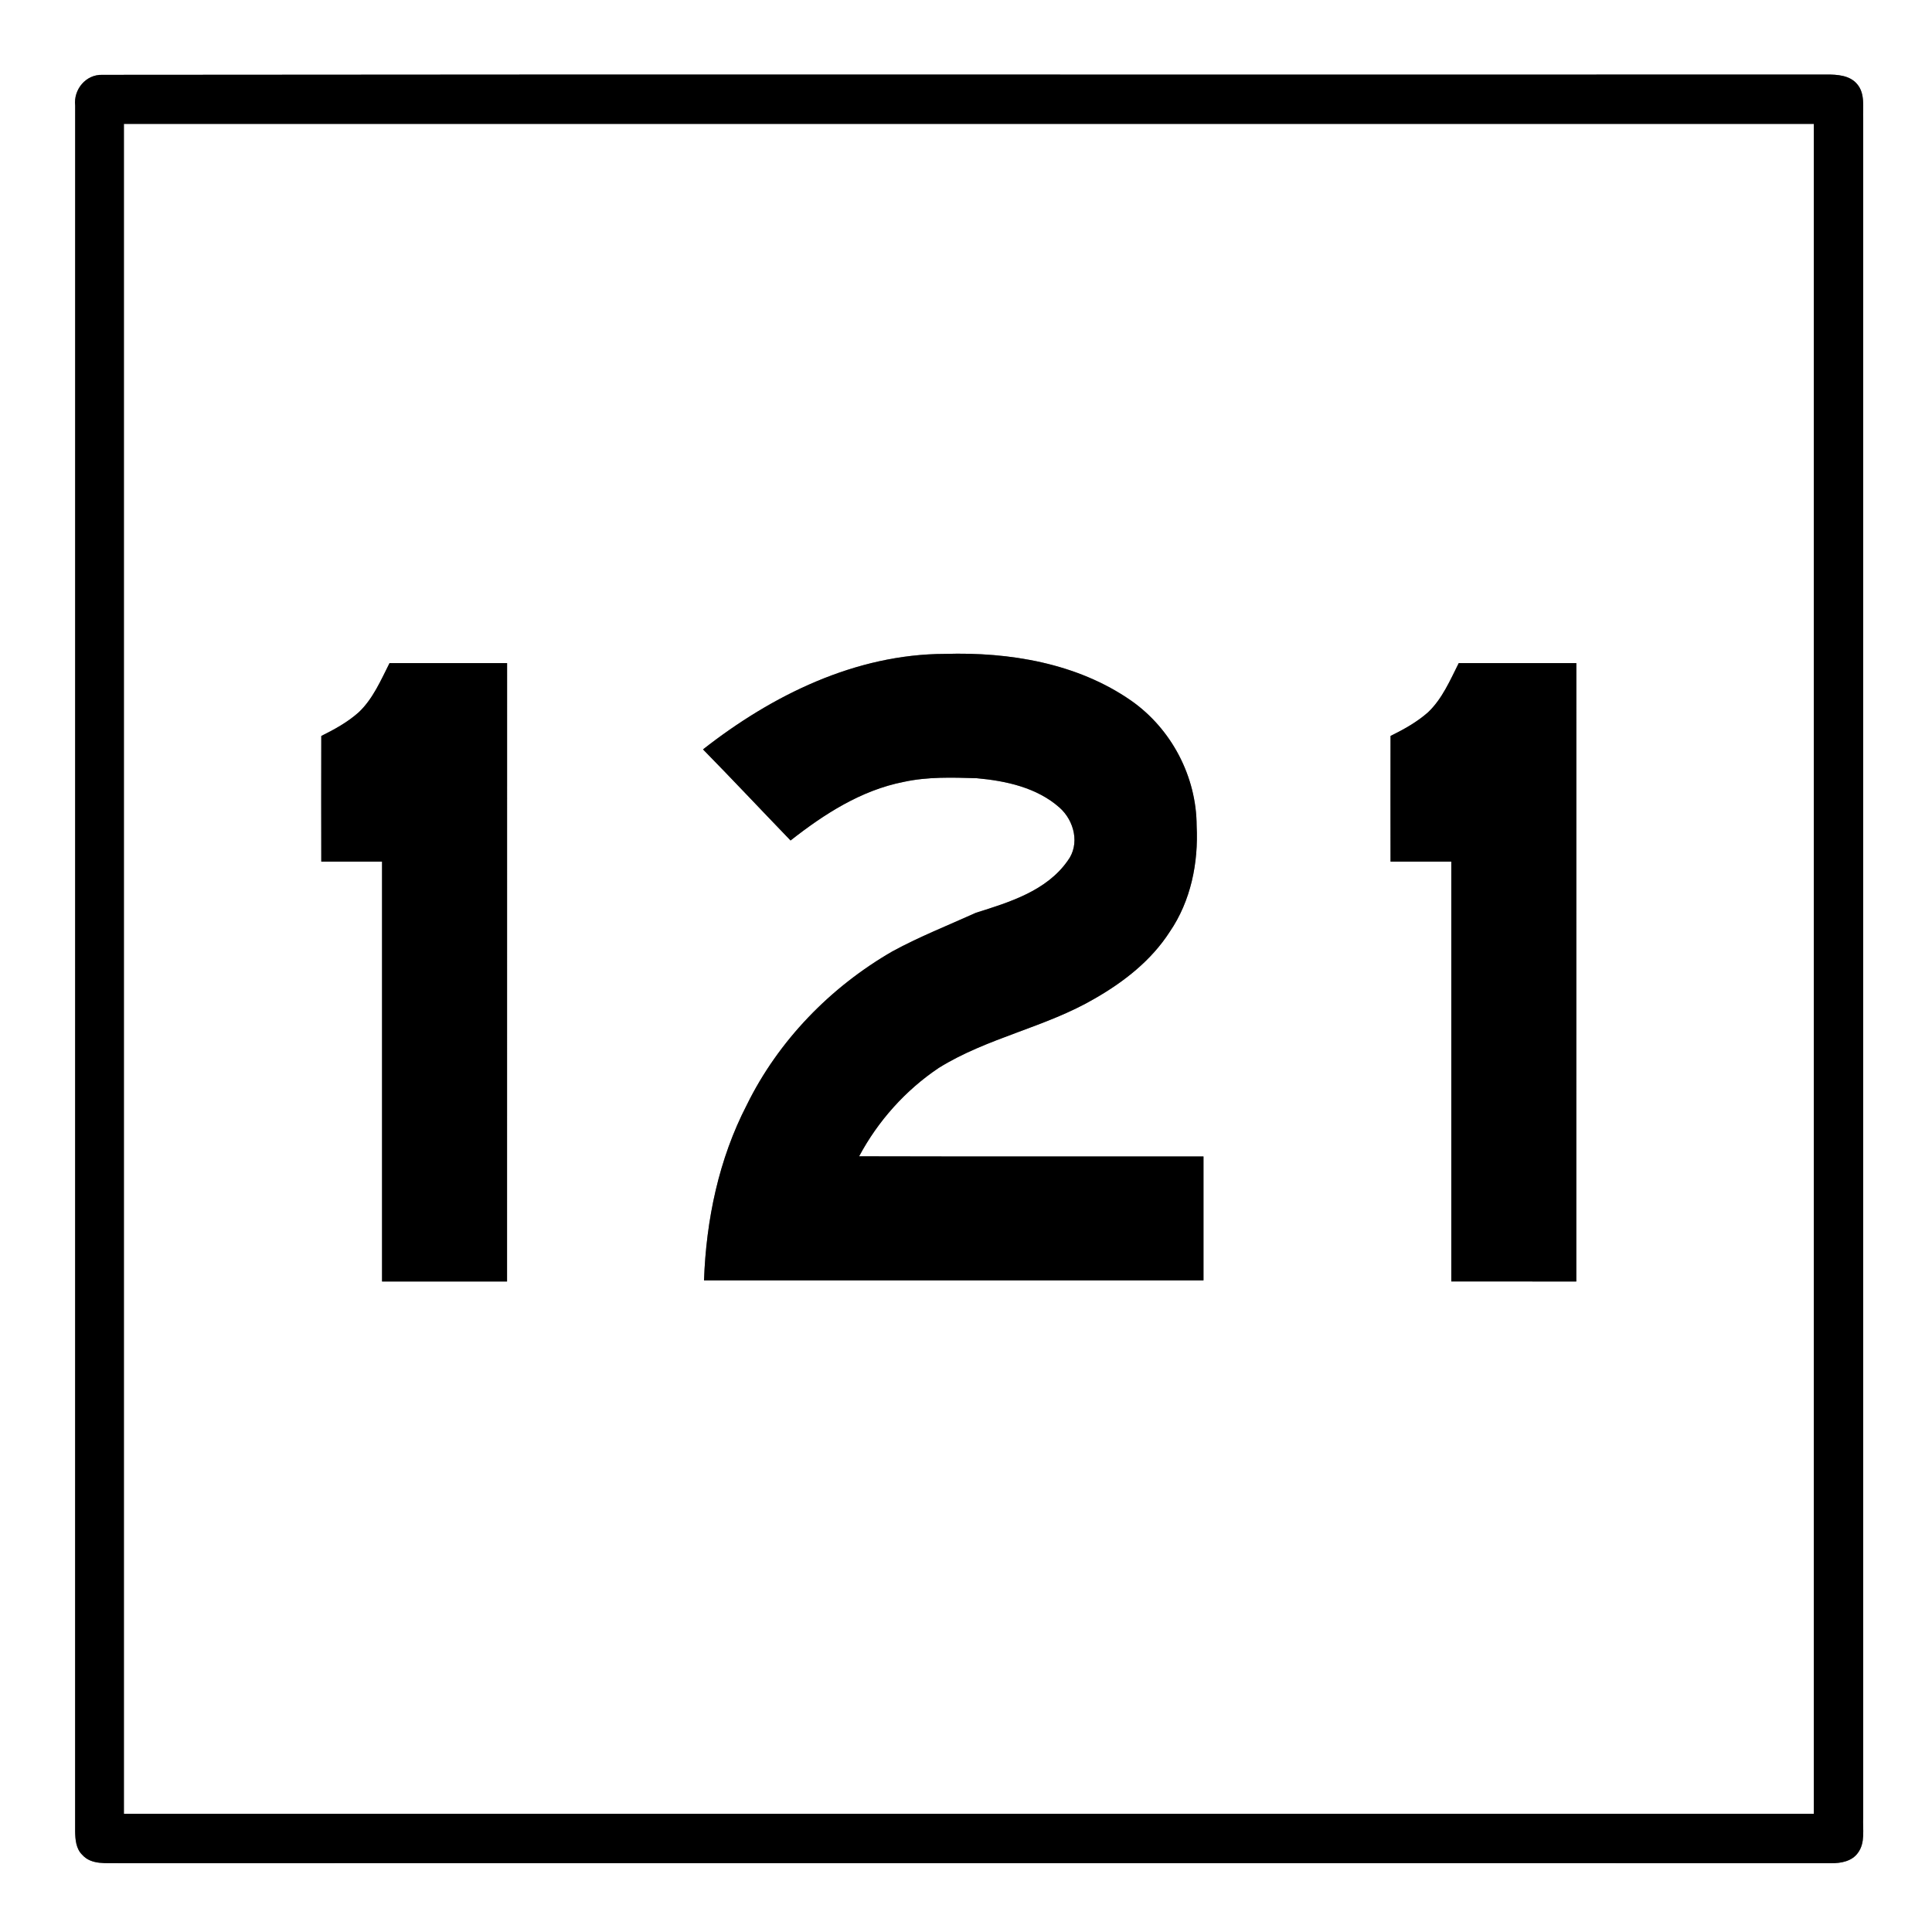 <?xml version="1.0" encoding="UTF-8" ?>
<!DOCTYPE svg PUBLIC "-//W3C//DTD SVG 1.1//EN" "http://www.w3.org/Graphics/SVG/1.1/DTD/svg11.dtd">
<svg width="421pt" height="421pt" viewBox="0 0 421 421" version="1.1" xmlns="http://www.w3.org/2000/svg">
<rect x="0" y="0" width="421" height="421" fill="#808080" stroke="none"/>
<g id="#ffffffff">
<path fill="#ffffff" opacity="1.00" d=" M 0.00 0.00 L 421.00 0.00 L 421.00 421.00 L 0.00 421.00 L 0.00 0.00 M 22.28 16.31 C 18.68 16.21 15.99 19.52 16.38 23.00 C 16.37 148.35 16.39 273.70 16.37 399.05 C 16.40 400.85 16.55 402.86 17.93 404.19 C 19.93 406.45 23.27 405.92 25.97 406.01 C 150.34 405.99 274.71 406.00 399.07 406.01 C 401.14 406.03 403.54 405.59 404.83 403.79 C 406.54 401.55 405.86 398.55 406.01 395.95 C 406.00 272.62 405.99 149.30 406.01 25.98 C 405.89 23.43 406.49 20.44 404.69 18.33 C 403.08 16.39 400.32 16.23 397.98 16.24 C 272.75 16.31 147.51 16.17 22.28 16.31 Z" />
<path fill="#ffffff" opacity="1.00" d=" M 27.00 27.00 C 149.75 27.00 272.50 26.99 395.25 27.00 C 395.25 149.75 395.26 272.50 395.25 395.25 C 272.50 395.26 149.75 395.25 27.00 395.25 C 27.00 272.50 27.00 149.75 27.00 27.00 M 153.19 163.30 C 159.62 169.85 165.90 176.55 172.27 183.15 C 179.56 177.42 187.65 172.20 196.89 170.39 C 202.12 169.24 207.51 169.42 212.83 169.58 C 219.21 170.15 225.96 171.62 230.88 175.98 C 234.10 178.83 235.38 183.98 232.64 187.59 C 228.05 194.13 219.96 196.61 212.69 198.89 C 206.60 201.64 200.36 204.10 194.48 207.30 C 180.97 215.09 169.62 226.75 162.73 240.78 C 156.63 252.58 153.88 265.79 153.41 279.00 C 189.69 279.00 225.97 279.01 262.25 279.00 C 262.25 270.00 262.25 261.00 262.25 252.00 C 237.24 251.98 212.22 252.04 187.21 251.97 C 191.32 244.27 197.33 237.55 204.59 232.69 C 215.20 226.10 227.84 223.88 238.60 217.57 C 244.95 213.93 250.91 209.26 254.91 203.03 C 259.50 196.32 261.17 187.99 260.76 179.96 C 260.73 169.22 255.27 158.82 246.48 152.67 C 234.75 144.51 219.98 142.06 205.94 142.49 C 186.44 142.52 168.25 151.49 153.19 163.30 M 78.23 155.16 C 75.81 157.34 72.92 158.93 70.01 160.37 C 69.99 169.50 69.99 178.63 70.01 187.76 C 74.42 187.75 78.83 187.74 83.25 187.75 C 83.26 218.25 83.24 248.75 83.25 279.25 C 92.33 279.25 101.41 279.25 110.49 279.25 C 110.50 234.33 110.50 189.42 110.50 144.50 C 101.96 144.50 93.42 144.50 84.88 144.50 C 82.99 148.23 81.30 152.22 78.23 155.16 M 311.19 155.21 C 308.76 157.36 305.90 158.94 303.01 160.37 C 302.99 169.50 303.00 178.62 303.01 187.75 C 307.42 187.75 311.83 187.74 316.25 187.75 C 316.26 218.25 316.25 248.75 316.25 279.24 C 325.33 279.26 334.41 279.25 343.49 279.25 C 343.50 234.33 343.50 189.42 343.50 144.50 C 334.95 144.50 326.41 144.50 317.87 144.50 C 315.98 148.25 314.29 152.26 311.19 155.21 Z" />
</g>
<g id="#000000ff">
<path fill="#000000" opacity="1.00" d=" M 22.28 16.31 C 147.51 16.17 272.75 16.31 397.98 16.24 C 400.32 16.23 403.08 16.39 404.69 18.33 C 406.49 20.44 405.89 23.43 406.01 25.98 C 405.99 149.30 406.00 272.62 406.01 395.95 C 405.86 398.55 406.54 401.55 404.83 403.79 C 403.54 405.59 401.14 406.03 399.07 406.01 C 274.71 406.00 150.34 405.99 25.97 406.01 C 23.27 405.92 19.93 406.45 17.93 404.19 C 16.55 402.86 16.40 400.85 16.37 399.05 C 16.39 273.70 16.37 148.35 16.38 23.00 C 15.99 19.52 18.68 16.21 22.28 16.31 M 27.00 27.00 C 27.00 149.75 27.00 272.50 27.00 395.25 C 149.75 395.25 272.50 395.26 395.25 395.25 C 395.26 272.50 395.25 149.75 395.25 27.00 C 272.50 26.99 149.75 27.00 27.00 27.00 Z" />
<path fill="#000000" opacity="1.00" d=" M 153.19 163.30 C 168.25 151.49 186.44 142.52 205.94 142.49 C 219.98 142.06 234.75 144.51 246.48 152.67 C 255.27 158.82 260.73 169.22 260.76 179.96 C 261.17 187.99 259.50 196.32 254.91 203.03 C 250.91 209.26 244.95 213.93 238.60 217.57 C 227.84 223.88 215.20 226.10 204.59 232.69 C 197.33 237.55 191.32 244.27 187.21 251.97 C 212.22 252.04 237.24 251.98 262.25 252.00 C 262.25 261.00 262.25 270.00 262.25 279.00 C 225.97 279.01 189.69 279.00 153.41 279.00 C 153.88 265.79 156.63 252.58 162.73 240.78 C 169.62 226.75 180.97 215.09 194.48 207.30 C 200.36 204.10 206.60 201.64 212.69 198.89 C 219.96 196.61 228.05 194.13 232.64 187.59 C 235.38 183.98 234.10 178.83 230.88 175.98 C 225.96 171.62 219.21 170.15 212.83 169.58 C 207.51 169.42 202.12 169.24 196.89 170.39 C 187.65 172.20 179.56 177.42 172.27 183.15 C 165.90 176.55 159.62 169.85 153.19 163.30 Z" />
<path fill="#000000" opacity="1.00" d=" M 78.23 155.16 C 81.30 152.22 82.99 148.23 84.88 144.50 C 93.42 144.50 101.96 144.50 110.50 144.50 C 110.50 189.42 110.50 234.33 110.49 279.25 C 101.41 279.25 92.33 279.25 83.25 279.25 C 83.24 248.75 83.26 218.25 83.25 187.75 C 78.83 187.74 74.42 187.75 70.01 187.76 C 69.99 178.63 69.99 169.50 70.01 160.37 C 72.92 158.93 75.81 157.34 78.23 155.16 Z" />
<path fill="#000000" opacity="1.00" d=" M 311.19 155.21 C 314.29 152.26 315.98 148.25 317.87 144.50 C 326.41 144.50 334.95 144.50 343.50 144.50 C 343.50 189.42 343.50 234.33 343.49 279.25 C 334.41 279.25 325.33 279.26 316.25 279.24 C 316.25 248.75 316.26 218.25 316.25 187.75 C 311.83 187.74 307.42 187.75 303.01 187.75 C 303.00 178.62 302.99 169.50 303.01 160.37 C 305.90 158.94 308.76 157.36 311.19 155.21 Z" />
</g>
</svg>
